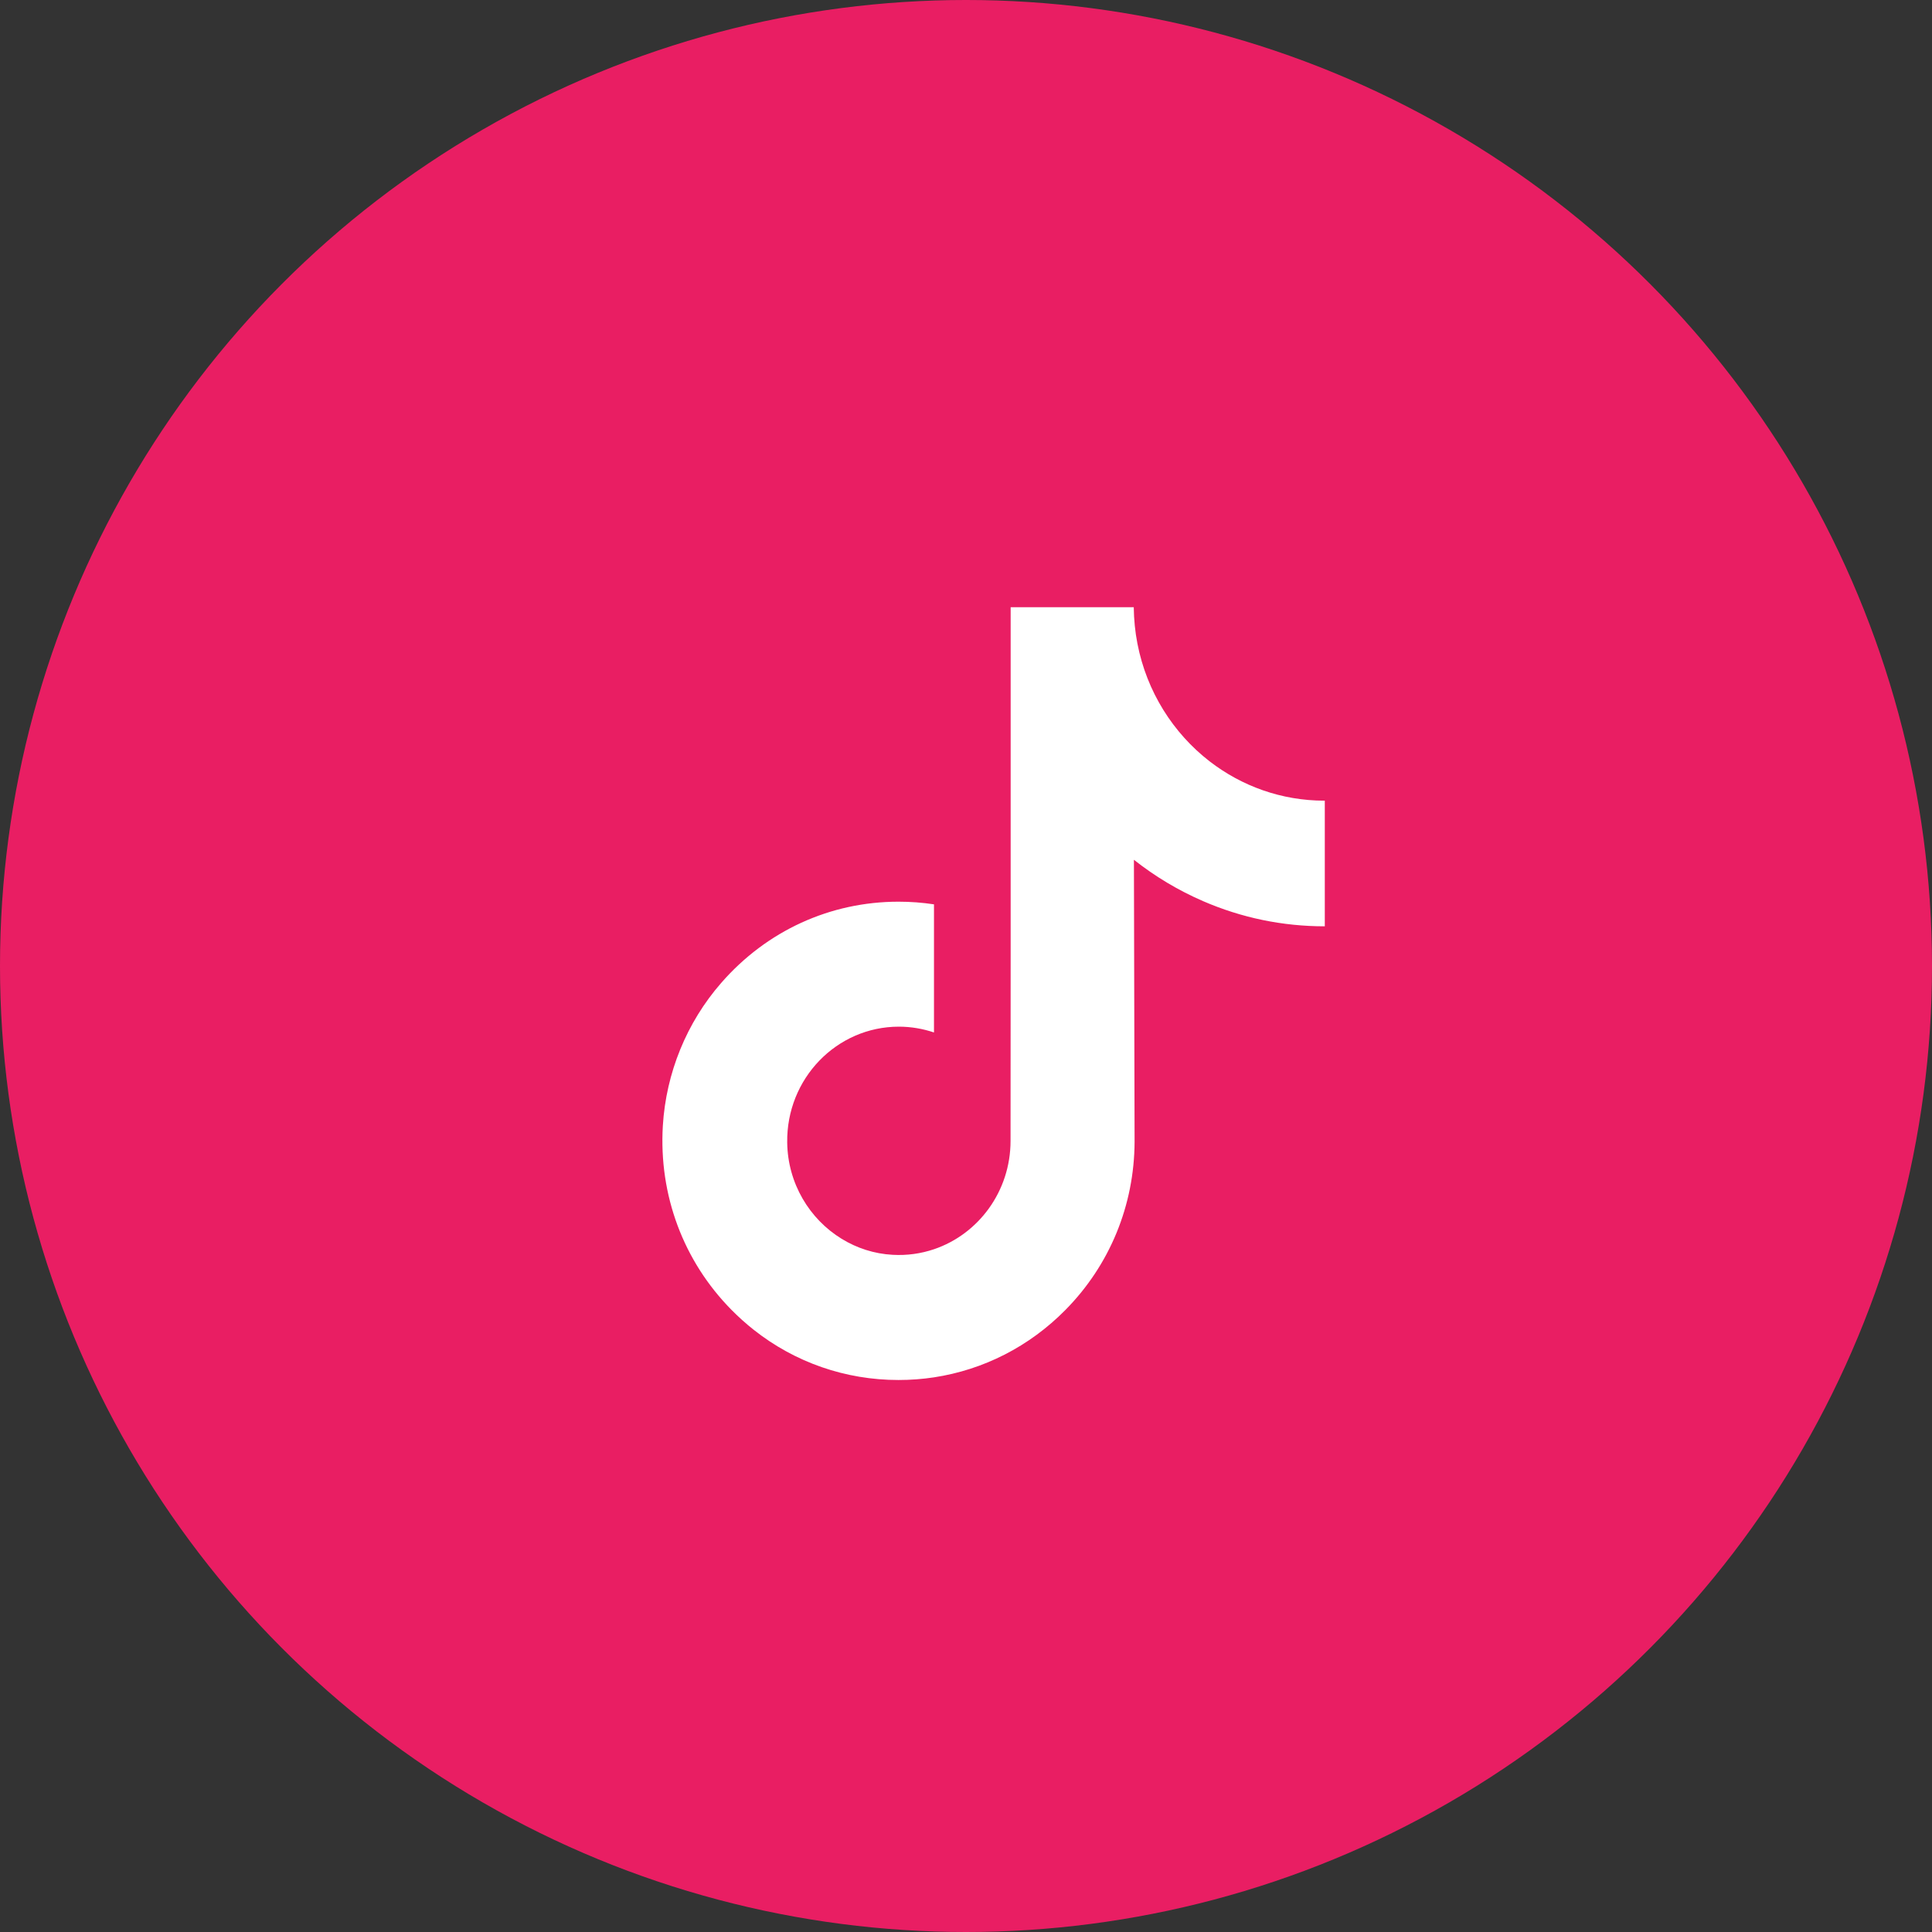 <?xml version="1.0" encoding="UTF-8"?>
<svg width="35px" height="35px" viewBox="0 0 35 35" version="1.1" xmlns="http://www.w3.org/2000/svg" xmlns:xlink="http://www.w3.org/1999/xlink">
    <rect x="0" y="0" width="35" height="35" fill="#333333" stroke="none"/>
    <title>1E414914-74B2-4982-BD06-57ACD7A11635</title>
    <g id="Home" stroke="none" stroke-width="1" fill="none" fill-rule="evenodd">
        <g id="McKinney-Competitions-(alt)" transform="translate(-570, -6084)">
            <g id="social-tiktok" transform="translate(570, 6084)">
                <circle id="Oval" fill="#E91E63" cx="17.5" cy="17.5" r="17.5"></circle>
                <g id="tik-tok" transform="translate(12, 11)" fill="#FFFFFF" fill-rule="nonzero">
                    <path d="M11.994,3.505 C11.213,3.505 10.493,3.24 9.914,2.793 C9.251,2.28 8.774,1.528 8.606,0.662 C8.564,0.447 8.542,0.226 8.539,0 L6.309,0 L6.309,6.246 L6.307,9.668 C6.307,10.582 5.726,11.358 4.92,11.631 C4.686,11.71 4.434,11.747 4.171,11.732 C3.835,11.714 3.521,11.61 3.247,11.442 C2.666,11.086 2.271,10.439 2.261,9.699 C2.244,8.542 3.156,7.599 4.284,7.599 C4.506,7.599 4.72,7.637 4.92,7.704 L4.92,5.997 L4.92,5.383 C4.709,5.351 4.494,5.335 4.277,5.335 C3.043,5.335 1.889,5.86 1.064,6.808 C0.44,7.523 0.066,8.437 0.008,9.394 C-0.067,10.653 0.382,11.849 1.253,12.731 C1.381,12.86 1.515,12.981 1.656,13.092 C2.402,13.681 3.315,14 4.277,14 C4.494,14 4.709,13.984 4.92,13.952 C5.818,13.815 6.647,13.394 7.301,12.731 C8.105,11.917 8.549,10.836 8.554,9.685 L8.542,4.576 C8.926,4.879 9.345,5.13 9.795,5.325 C10.494,5.628 11.236,5.781 12,5.781 L12,4.121 L12,3.505 C12.001,3.505 11.994,3.505 11.994,3.505 L11.994,3.505 Z" id="Path"></path>
                </g>
            </g>
        </g>
    </g>
</svg>